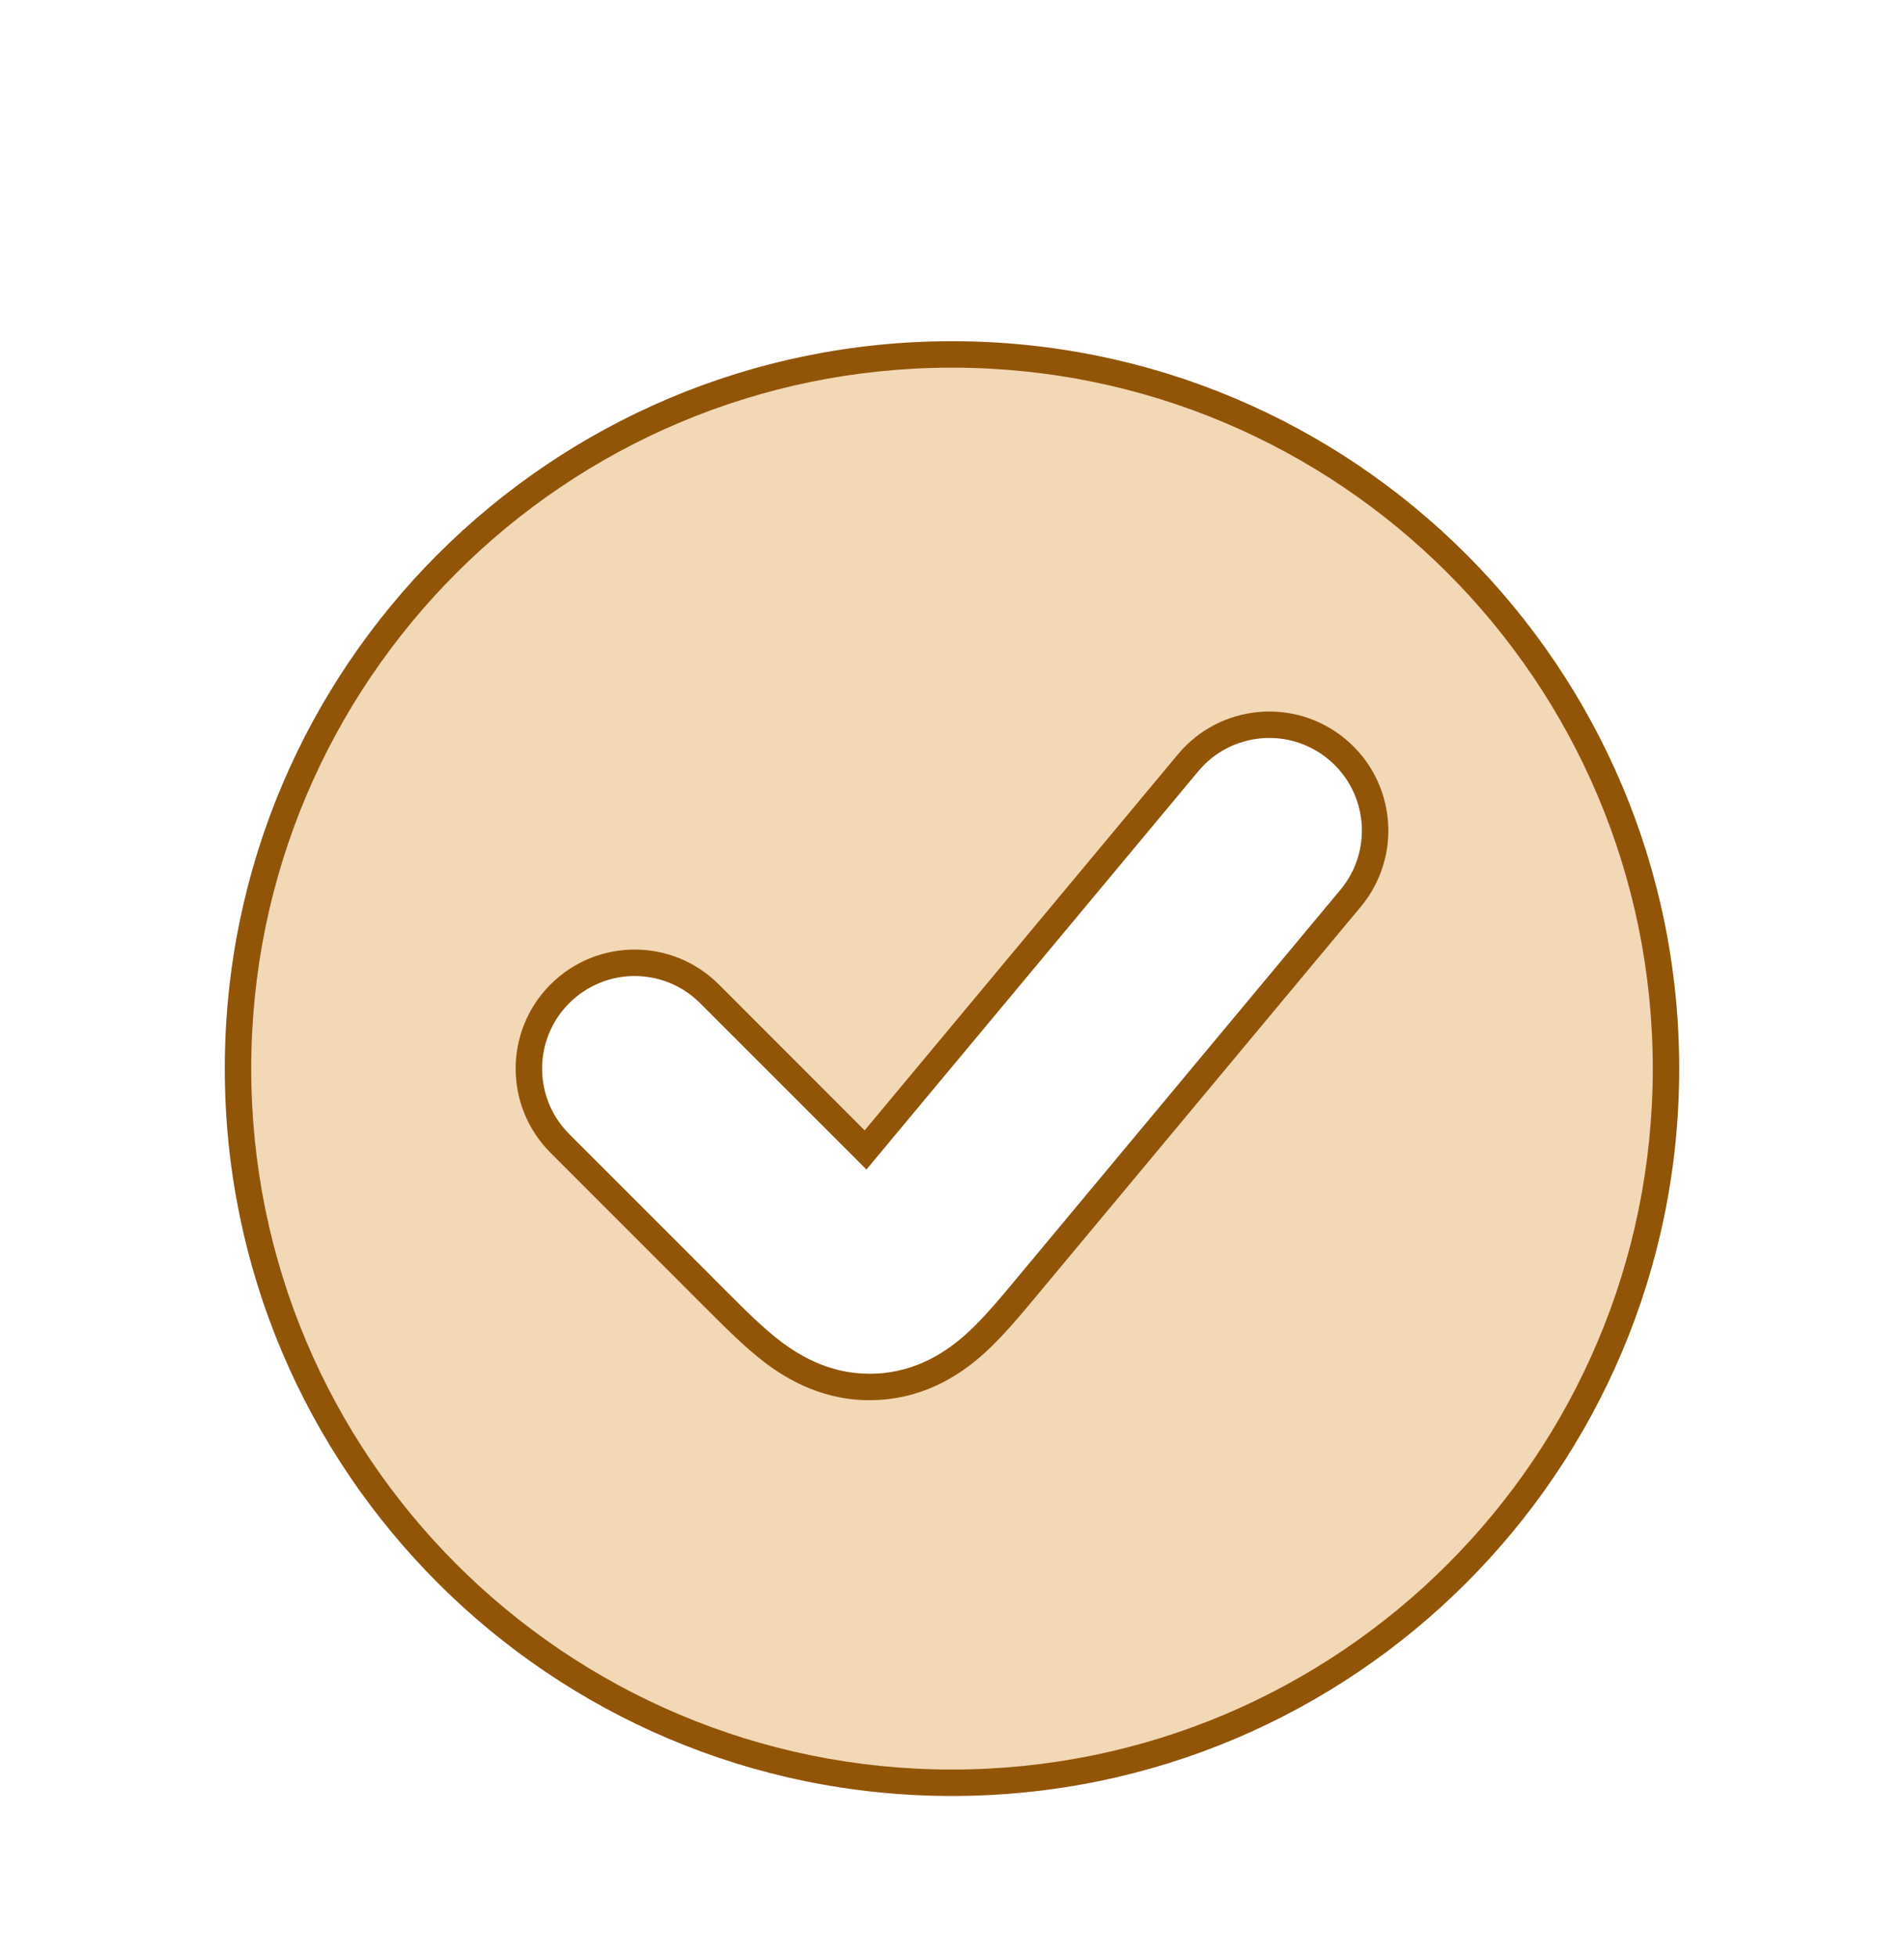 <svg width="36" height="37" viewBox="0 0 36 37" fill="none" xmlns="http://www.w3.org/2000/svg">
<g id="Check_round_fill">
<g id="Subtract" filter="url(#filter0_d_3023_23003)">
<path fill-rule="evenodd" clip-rule="evenodd" d="M18 31.7C25.456 31.7 31.5 25.656 31.5 18.2C31.5 10.744 25.456 4.7 18 4.7C10.544 4.7 4.5 10.744 4.5 18.2C4.5 25.656 10.544 31.7 18 31.7ZM25.536 14.981C26.244 14.132 26.129 12.871 25.28 12.164C24.432 11.457 23.171 11.571 22.464 12.42L16.366 19.737L13.414 16.786C12.633 16.005 11.367 16.005 10.586 16.786C9.805 17.567 9.805 18.833 10.586 19.614L13.537 22.566L13.597 22.625C13.905 22.934 14.265 23.294 14.615 23.559C15.033 23.875 15.69 24.256 16.569 24.216C17.447 24.176 18.067 23.738 18.455 23.385C18.78 23.09 19.106 22.698 19.384 22.363L19.384 22.363L19.439 22.298L25.536 14.981ZM15.756 20.433L15.758 20.43C15.757 20.432 15.756 20.433 15.756 20.433ZM17.036 20.375L17.033 20.373C17.034 20.373 17.035 20.374 17.035 20.374C17.036 20.375 17.036 20.375 17.036 20.375Z" fill="#F2D8B5"/>
<path d="M25.28 12.164L25.44 11.972L25.28 12.164ZM25.536 14.981L25.344 14.82V14.82L25.536 14.981ZM22.464 12.42L22.656 12.58L22.464 12.42ZM16.366 19.737L16.189 19.914L16.382 20.108L16.558 19.897L16.366 19.737ZM10.586 16.786L10.763 16.963H10.763L10.586 16.786ZM10.586 19.614L10.409 19.791L10.586 19.614ZM13.537 22.566L13.714 22.389L13.714 22.389L13.537 22.566ZM13.597 22.625L13.774 22.449L13.774 22.449L13.597 22.625ZM14.615 23.559L14.464 23.758L14.615 23.559ZM16.569 24.216L16.557 23.966L16.569 24.216ZM18.455 23.385L18.287 23.2L18.455 23.385ZM19.384 22.363L19.577 22.523L19.584 22.513L19.384 22.363ZM19.384 22.363L19.192 22.203L19.184 22.213L19.384 22.363ZM19.439 22.298L19.246 22.138L19.246 22.138L19.439 22.298ZM31.25 18.2C31.25 25.518 25.318 31.45 18 31.45V31.95C25.594 31.95 31.75 25.794 31.75 18.2H31.25ZM18 4.95C25.318 4.95 31.25 10.882 31.25 18.2H31.75C31.75 10.606 25.594 4.45 18 4.45V4.95ZM4.75 18.2C4.75 10.882 10.682 4.95 18 4.95V4.45C10.406 4.45 4.25 10.606 4.25 18.2H4.75ZM18 31.45C10.682 31.45 4.75 25.518 4.75 18.2H4.25C4.25 25.794 10.406 31.95 18 31.95V31.45ZM25.12 12.356C25.863 12.975 25.963 14.078 25.344 14.82L25.729 15.141C26.524 14.186 26.395 12.767 25.44 11.972L25.12 12.356ZM22.656 12.58C23.274 11.837 24.378 11.737 25.12 12.356L25.44 11.972C24.486 11.176 23.067 11.305 22.271 12.26L22.656 12.58ZM16.558 19.897L22.656 12.58L22.271 12.26L16.174 19.577L16.558 19.897ZM13.237 16.963L16.189 19.914L16.542 19.561L13.591 16.609L13.237 16.963ZM10.763 16.963C11.446 16.279 12.554 16.279 13.237 16.963L13.591 16.609C12.712 15.73 11.288 15.73 10.409 16.609L10.763 16.963ZM10.763 19.438C10.079 18.754 10.079 17.646 10.763 16.963L10.409 16.609C9.53 17.488 9.53 18.913 10.409 19.791L10.763 19.438ZM13.714 22.389L10.763 19.438L10.409 19.791L13.36 22.743L13.714 22.389ZM13.774 22.449L13.714 22.389L13.36 22.742L13.42 22.802L13.774 22.449ZM14.766 23.36C14.432 23.108 14.084 22.76 13.774 22.449L13.42 22.802C13.725 23.107 14.098 23.481 14.464 23.758L14.766 23.36ZM16.557 23.966C15.761 24.002 15.162 23.659 14.766 23.36L14.464 23.758C14.905 24.092 15.619 24.509 16.58 24.465L16.557 23.966ZM18.287 23.2C17.92 23.534 17.353 23.93 16.557 23.966L16.58 24.465C17.541 24.422 18.214 23.942 18.623 23.57L18.287 23.2ZM19.192 22.203C18.911 22.541 18.596 22.919 18.287 23.2L18.623 23.57C18.963 23.261 19.301 22.854 19.577 22.523L19.192 22.203ZM19.184 22.213L19.184 22.213L19.584 22.513L19.584 22.513L19.184 22.213ZM19.246 22.138L19.192 22.203L19.577 22.523L19.631 22.458L19.246 22.138ZM25.344 14.82L19.246 22.138L19.631 22.458L25.729 15.141L25.344 14.82Z" fill="#925508"/>
</g>
</g>
<defs>
<filter id="filter0_d_3023_23003" x="4.25" y="4.45" width="27.5" height="29.5" filterUnits="userSpaceOnUse" color-interpolation-filters="sRGB">
<feFlood flood-opacity="0" result="BackgroundImageFix"/>
<feColorMatrix in="SourceAlpha" type="matrix" values="0 0 0 0 0 0 0 0 0 0 0 0 0 0 0 0 0 0 127 0" result="hardAlpha"/>
<feOffset dy="2"/>
<feComposite in2="hardAlpha" operator="out"/>
<feColorMatrix type="matrix" values="0 0 0 0 0.571 0 0 0 0 0.335 0 0 0 0 0.029 0 0 0 1 0"/>
<feBlend mode="normal" in2="BackgroundImageFix" result="effect1_dropShadow_3023_23003"/>
<feBlend mode="normal" in="SourceGraphic" in2="effect1_dropShadow_3023_23003" result="shape"/>
</filter>
</defs>
</svg>
